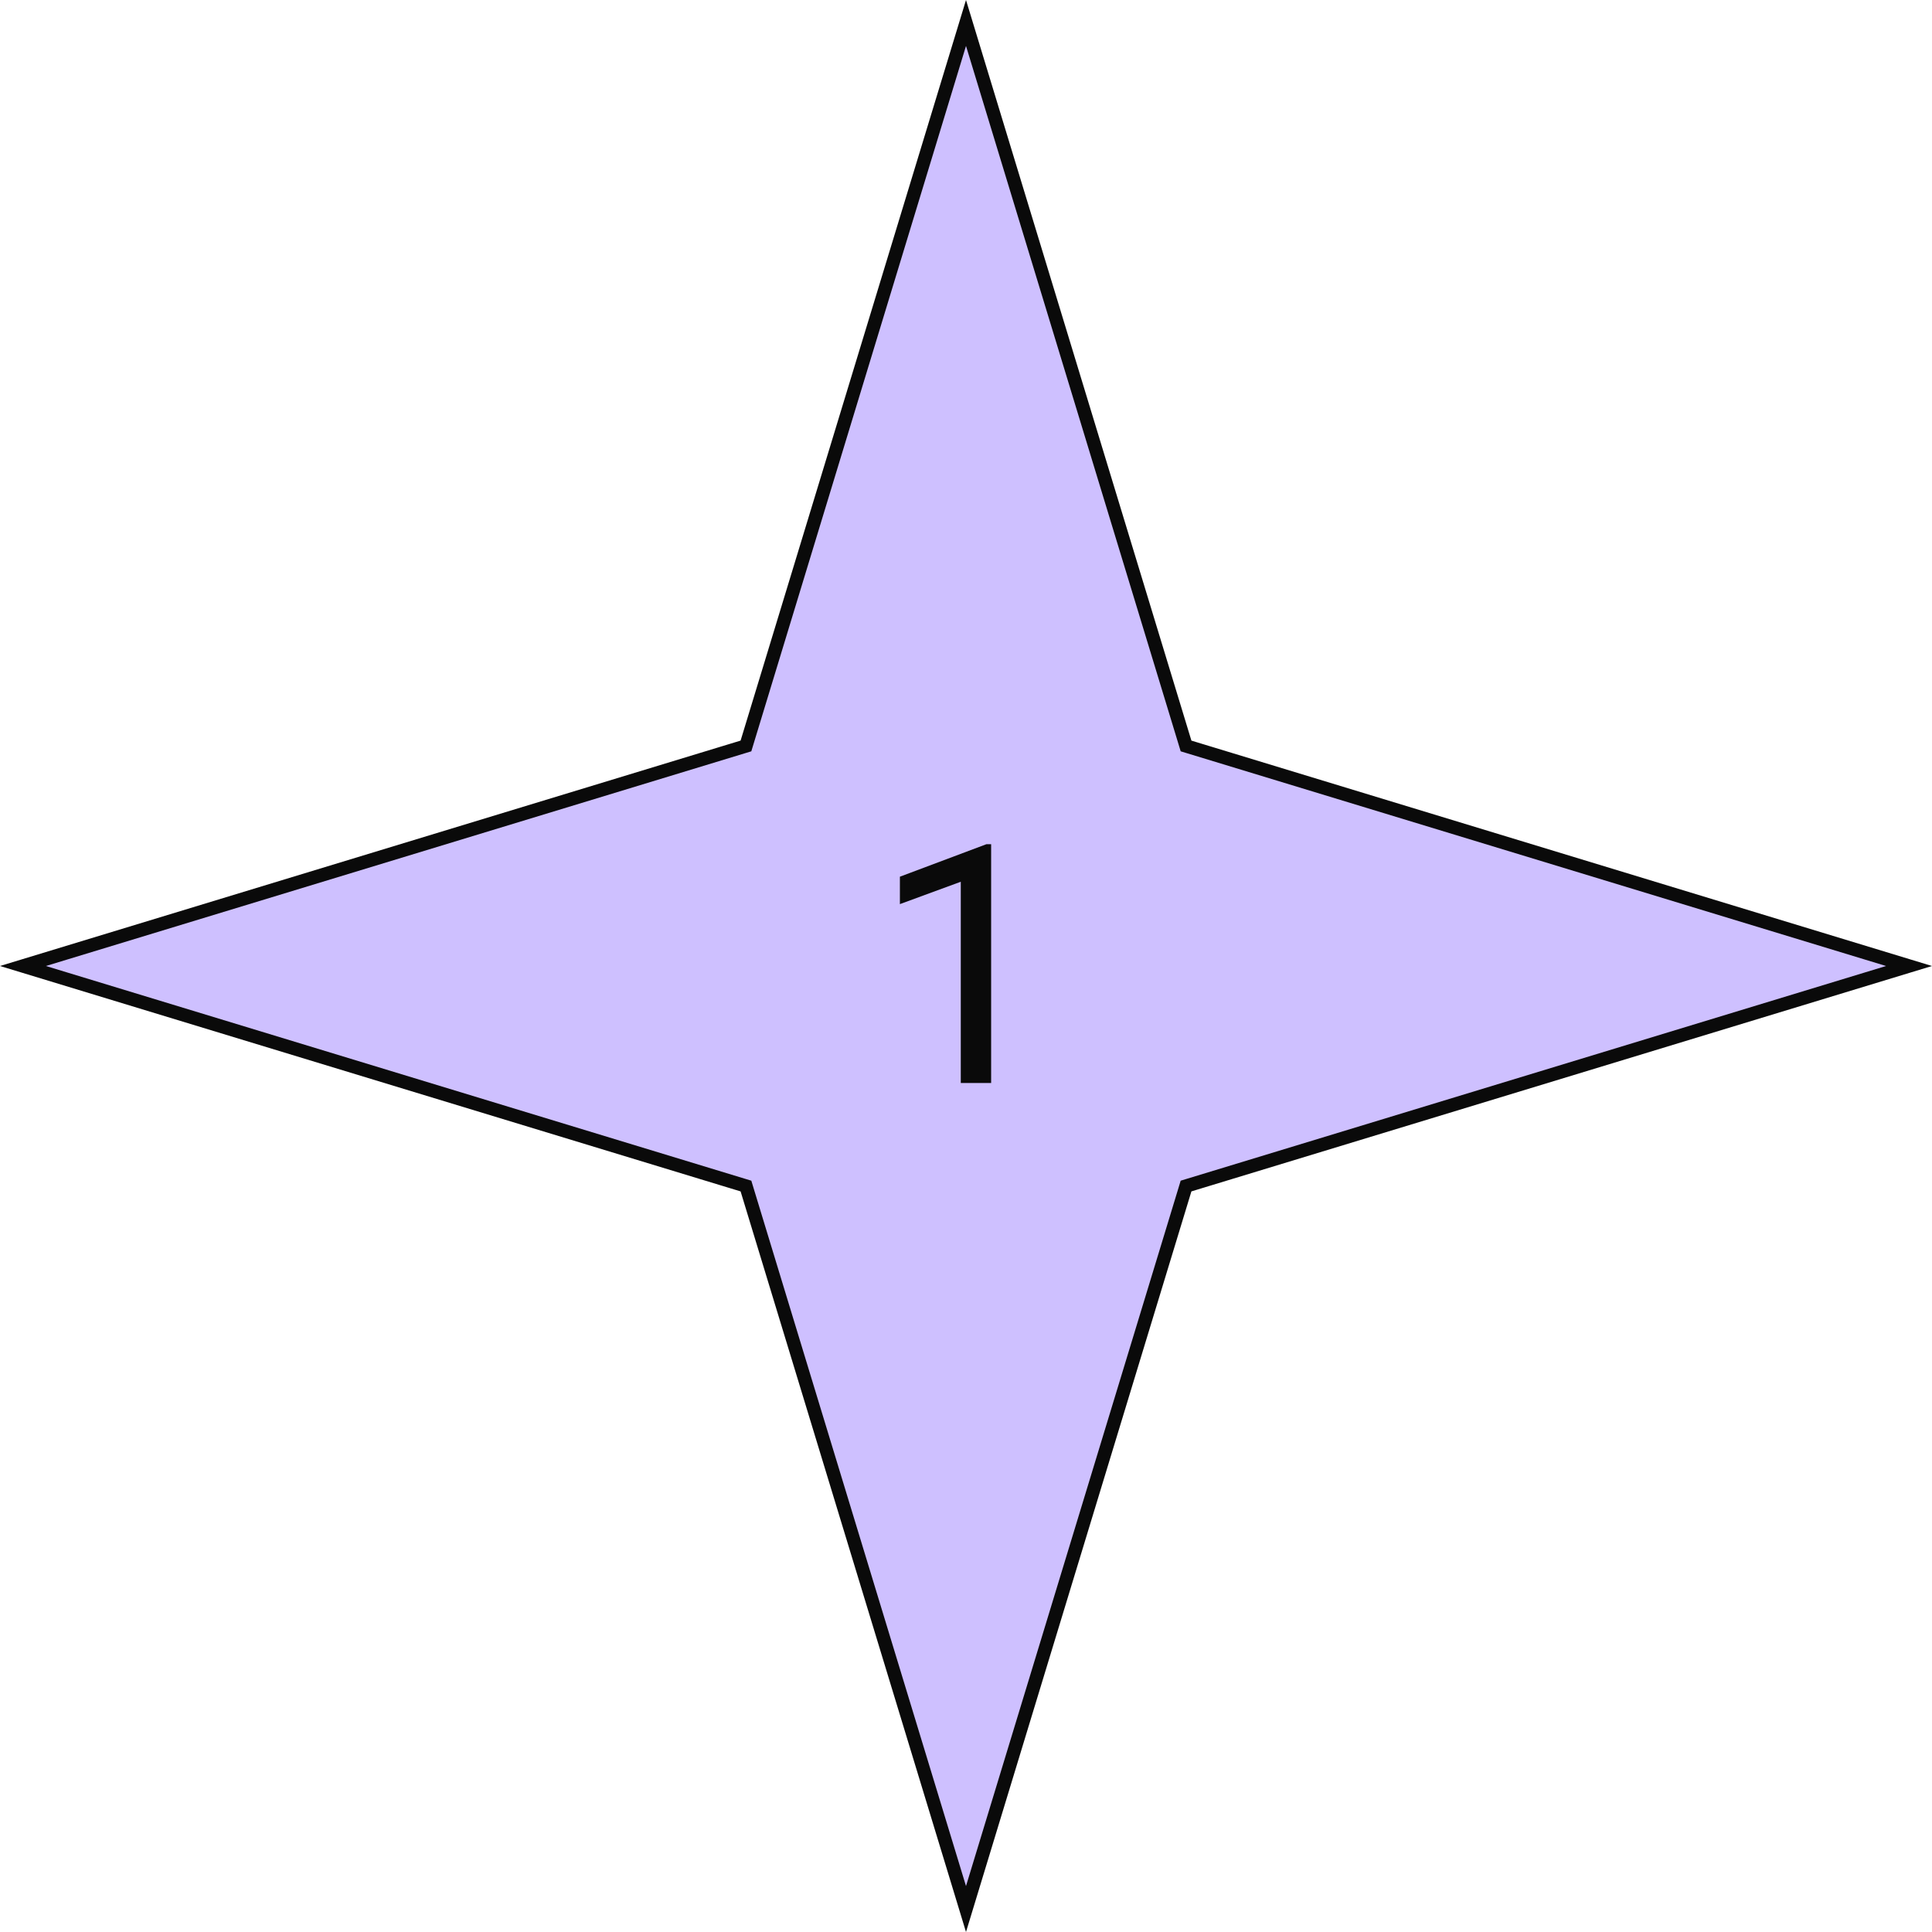 <?xml version="1.0" encoding="UTF-8"?> <svg xmlns="http://www.w3.org/2000/svg" width="289" height="289" viewBox="0 0 289 289" fill="none"> <path d="M144.5 3.435L177.26 111.074L177.415 111.585L177.926 111.74L285.565 144.5L177.926 177.26L177.415 177.415L177.26 177.926L144.5 285.565L111.74 177.926L111.585 177.415L111.074 177.26L3.435 144.5L111.074 111.74L111.585 111.585L111.74 111.074L144.5 3.435Z" fill="#CEC0FF" stroke="#0A0A0A" stroke-width="2"></path> <path d="M148.26 162H143.719V131.897L134.612 135.242V131.141L147.552 126.282H148.26V162Z" fill="#0A0A0A"></path> </svg> 